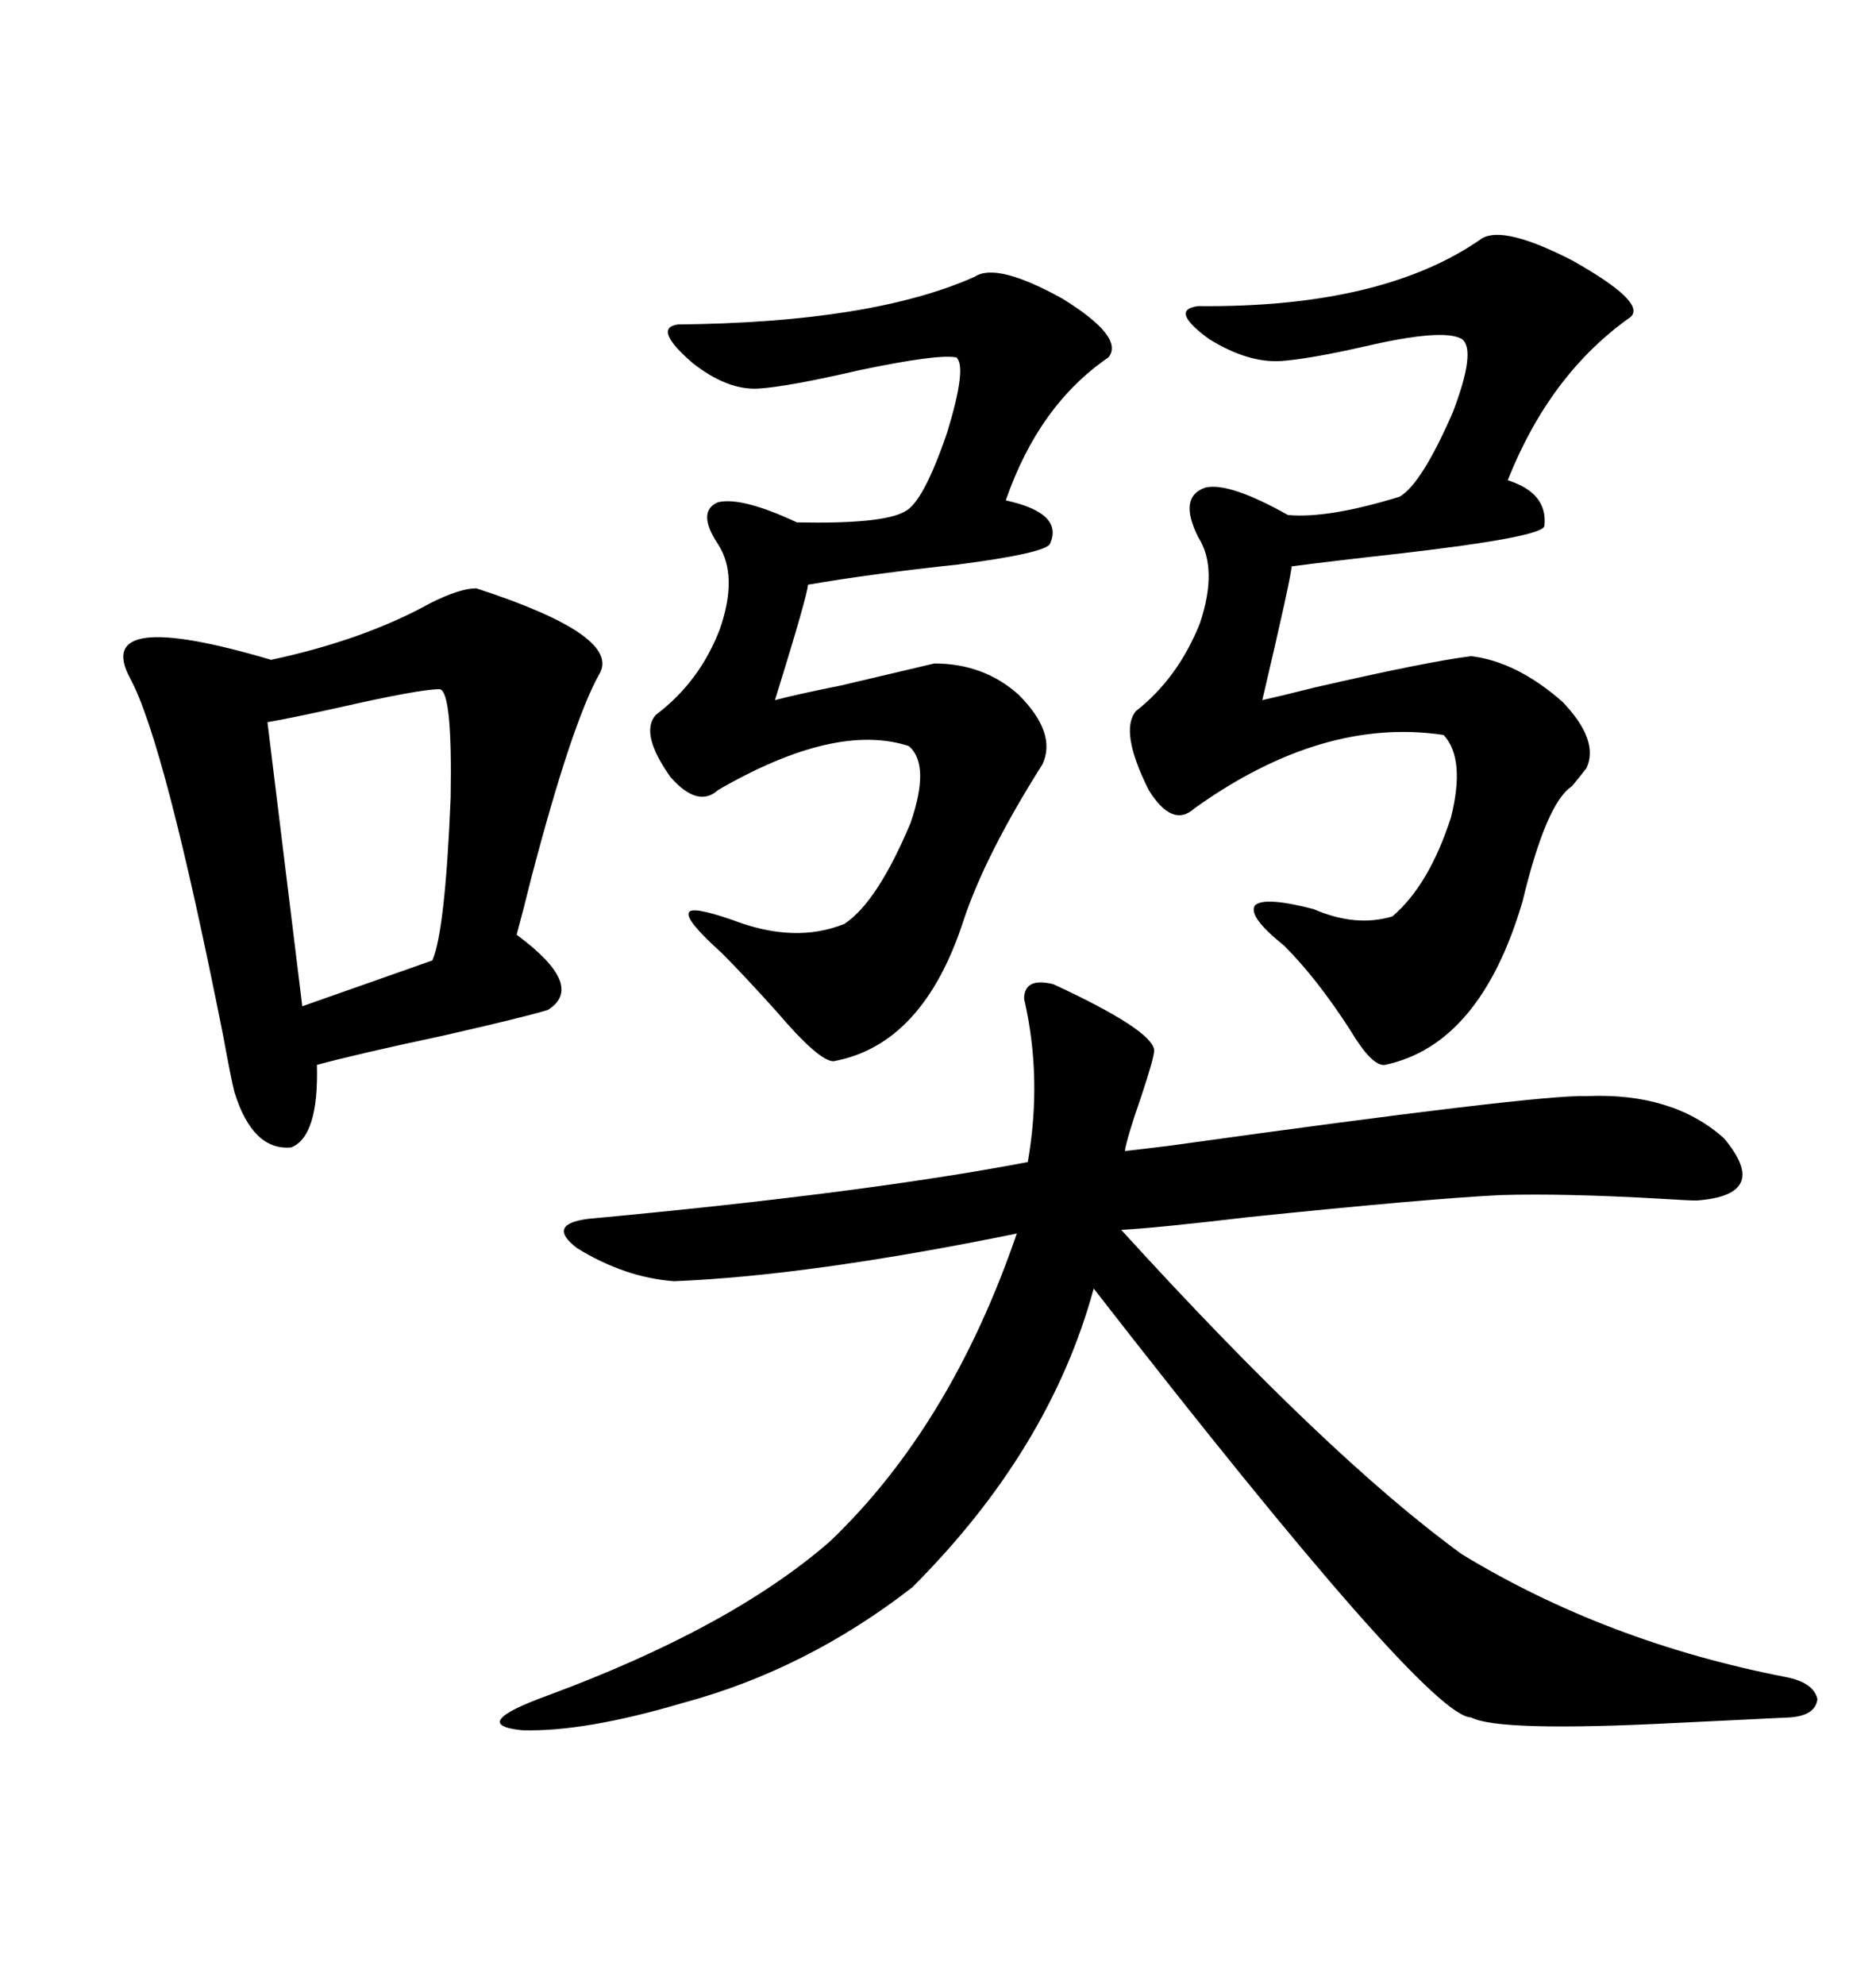 <svg xmlns="http://www.w3.org/2000/svg" xmlns:xlink="http://www.w3.org/1999/xlink" width="300" height="317.285"><path d="M168.46 157.32L168.46 157.32Q184.28 164.65 184.57 167.87L184.57 167.87Q184.57 169.04 182.52 175.20L182.52 175.20Q180.18 181.93 179.88 183.98L179.88 183.98Q182.52 183.69 187.21 183.11L187.21 183.11Q246.09 174.90 253.71 175.20L253.71 175.20Q267.48 174.61 275.68 181.93L275.68 181.93Q283.30 191.02 271.29 191.89L271.29 191.89Q270.12 191.89 265.43 191.60L265.43 191.60Q250.20 190.72 239.94 191.02L239.94 191.02Q228.22 191.60 199.80 194.53L199.80 194.53Q184.86 196.29 179.30 196.58L179.30 196.58Q212.40 232.91 233.79 248.44L233.79 248.44Q256.93 262.50 285.64 268.07L285.64 268.07Q290.04 268.95 290.63 271.58L290.63 271.58Q290.33 274.22 286.23 274.51L286.23 274.51Q280.08 274.80 268.07 275.39L268.07 275.39Q239.65 276.86 235.25 274.51L235.25 274.51Q228.22 274.51 174.90 205.96L174.90 205.96Q167.87 231.74 145.90 253.71L145.90 253.71Q128.91 266.89 109.28 272.17L109.28 272.17Q93.46 276.86 83.50 276.56L83.50 276.56Q74.71 275.68 87.60 271.00L87.60 271.00Q116.89 260.16 132.71 246.39L132.71 246.39Q152.05 227.93 162.60 197.17L162.60 197.17Q129.49 203.91 107.81 204.79L107.81 204.79Q99.90 204.20 92.29 199.51L92.29 199.51Q87.30 195.70 94.04 194.82L94.04 194.82Q138.28 190.72 164.36 185.74L164.36 185.74Q166.70 172.27 163.77 159.67L163.77 159.67Q163.77 156.15 168.46 157.32ZM76.17 94.04L76.17 94.04Q99.61 101.66 95.80 107.81L95.80 107.81Q91.41 115.72 84.96 140.33L84.96 140.33Q83.50 146.19 82.62 149.41L82.62 149.41Q93.75 157.62 87.60 161.43L87.60 161.43Q83.79 162.60 70.90 165.53L70.90 165.53Q57.13 168.46 50.68 170.21L50.68 170.21Q50.98 181.64 46.58 183.40L46.58 183.40Q40.43 183.98 37.50 174.61L37.50 174.61Q36.91 172.27 35.74 165.82L35.74 165.82Q26.37 118.65 20.80 108.40L20.80 108.40Q14.65 96.97 43.36 105.47L43.36 105.47Q58.30 102.25 68.85 96.39L68.85 96.39Q73.54 94.04 76.17 94.04ZM237.01 38.09L237.01 38.09Q240.53 36.04 251.37 41.60L251.37 41.60Q263.38 48.34 260.74 50.68L260.74 50.68Q247.85 59.77 241.11 76.76L241.11 76.76Q247.56 78.81 246.97 84.08L246.97 84.08Q246.68 85.84 223.83 88.48L223.83 88.48Q213.28 89.65 206.54 90.53L206.54 90.53Q206.54 91.99 201.86 111.91L201.86 111.91Q204.49 111.33 210.35 109.86L210.35 109.86Q228.22 105.76 235.25 104.88L235.25 104.88Q242.58 105.76 249.90 112.21L249.90 112.21Q255.76 118.36 253.71 122.75L253.71 122.75Q252.83 123.93 251.37 125.68L251.37 125.68Q247.27 128.32 243.46 144.14L243.46 144.14Q236.72 166.99 221.48 170.21L221.48 170.21Q219.43 170.51 215.92 164.65L215.92 164.65Q210.64 156.45 205.37 151.17L205.37 151.17Q199.51 146.48 200.68 144.73L200.68 144.73Q202.15 143.26 210.06 145.31L210.06 145.31Q216.80 148.24 222.66 146.48L222.66 146.48Q228.52 141.50 232.03 130.66L232.03 130.66Q234.38 121.29 230.86 117.48L230.86 117.48Q211.52 114.55 191.02 129.20L191.02 129.20Q187.50 132.42 183.69 126.27L183.69 126.27Q179.00 116.89 181.64 113.67L181.64 113.67Q188.38 108.40 191.89 99.61L191.89 99.61Q194.82 90.82 191.60 85.84L191.60 85.84Q188.38 79.39 192.77 77.93L192.77 77.93Q196.58 77.05 205.96 82.32L205.96 82.32Q212.40 82.91 223.83 79.39L223.83 79.39Q227.34 77.34 232.32 65.92L232.32 65.92Q236.13 55.96 233.79 54.20L233.79 54.20Q230.86 52.44 218.26 55.37L218.26 55.37Q209.18 57.42 204.79 57.71L204.79 57.71Q199.51 58.01 193.36 54.20L193.36 54.20Q186.91 49.51 191.60 48.93L191.60 48.93Q221.19 49.22 237.01 38.09ZM155.86 44.24L155.86 44.24Q159.38 41.89 169.92 47.75L169.92 47.75Q179.88 53.91 177.25 57.13L177.25 57.13Q166.11 64.75 160.84 79.98L160.84 79.98Q170.21 82.03 167.87 87.01L167.87 87.01Q166.70 88.48 153.22 90.23L153.22 90.23Q139.45 91.70 129.20 93.46L129.20 93.46Q129.20 94.92 123.93 111.91L123.93 111.91Q127.15 111.04 134.47 109.57L134.47 109.57Q144.43 107.23 149.41 106.05L149.41 106.05Q157.32 106.05 162.89 111.04L162.89 111.04Q169.04 117.19 166.70 122.17L166.70 122.17Q157.62 136.52 154.10 147.07L154.10 147.07Q147.66 166.99 133.30 169.63L133.30 169.63Q130.96 169.63 124.22 161.72L124.22 161.72Q118.95 155.86 115.43 152.34L115.43 152.34Q109.57 147.07 110.16 145.90L110.16 145.90Q110.45 144.73 117.19 147.07L117.19 147.07Q127.15 150.88 135.06 147.66L135.06 147.66Q140.33 144.14 145.61 131.54L145.61 131.54Q148.83 122.17 145.31 119.24L145.31 119.24Q133.59 115.43 114.84 126.27L114.84 126.27Q111.62 129.20 107.23 124.22L107.23 124.22Q102.25 117.19 104.88 114.26L104.88 114.26Q111.91 108.98 115.14 100.49L115.14 100.49Q118.07 91.99 114.84 87.01L114.84 87.01Q111.33 81.74 114.84 80.27L114.84 80.27Q118.65 79.39 127.44 83.50L127.44 83.50Q141.21 83.79 144.73 81.74L144.73 81.74Q147.66 80.27 151.46 69.14L151.46 69.14Q154.69 58.59 152.93 57.13L152.93 57.13Q150 56.54 137.40 59.18L137.40 59.18Q125.98 61.82 121.29 62.11L121.29 62.11Q116.31 62.40 110.74 58.01L110.74 58.01Q104.30 52.44 108.40 51.86L108.40 51.86Q139.45 51.56 155.86 44.24ZM70.31 110.16L70.31 110.16Q67.09 110.16 54.20 113.09L54.20 113.09Q46.29 114.84 42.77 115.43L42.77 115.43L48.34 160.84L69.14 153.52Q71.19 148.83 72.07 127.44L72.07 127.44Q72.36 110.45 70.31 110.16Z"/></svg>